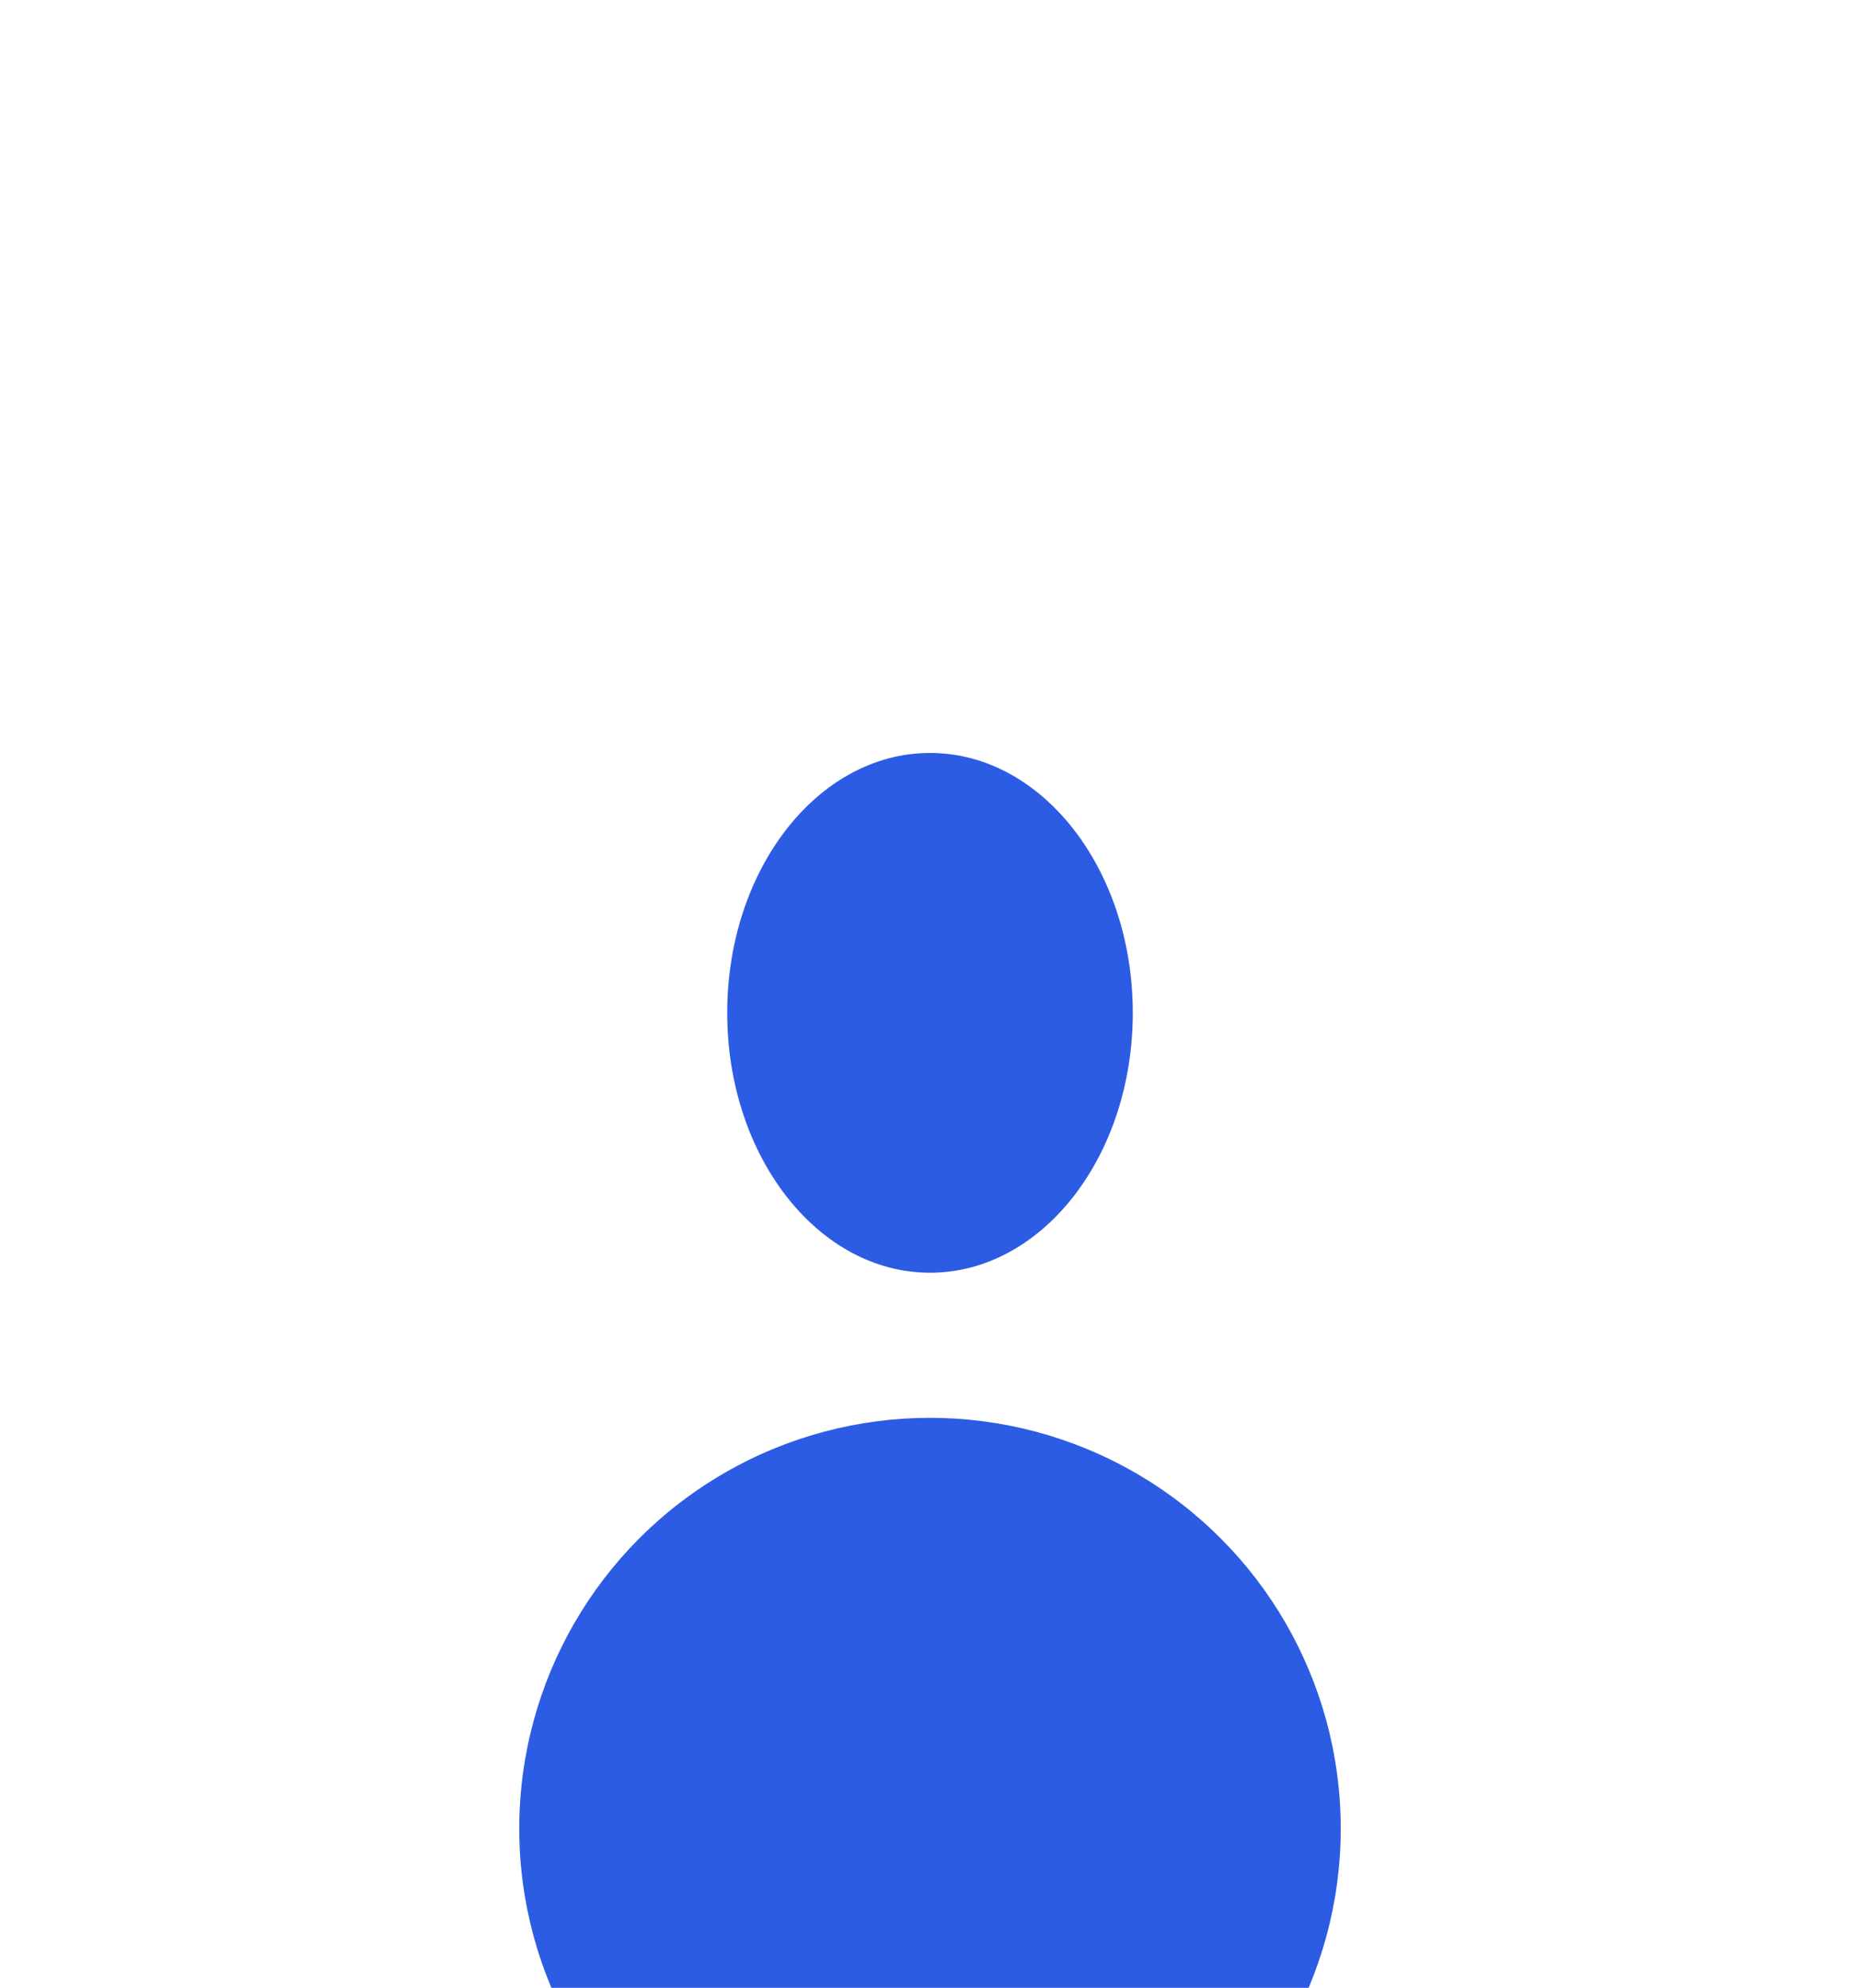 <svg width="1920" height="2052" viewBox="0 0 1920 2052" fill="none" xmlns="http://www.w3.org/2000/svg">
<g filter="url(#filter0_f_3_3)">
<circle cx="960" cy="1887.54" r="424" fill="#2C5CE4"/>
</g>
<g filter="url(#filter1_f_3_3)">
<ellipse cx="960" cy="1045.5" rx="209.328" ry="268.262" fill="#2C5CE4"/>
</g>
<defs>
<filter id="filter0_f_3_3" x="-241" y="686.54" width="2402" height="2402" filterUnits="userSpaceOnUse" color-interpolation-filters="sRGB">
<feFlood flood-opacity="0" result="BackgroundImageFix"/>
<feBlend mode="normal" in="SourceGraphic" in2="BackgroundImageFix" result="shape"/>
<feGaussianBlur stdDeviation="388.5" result="effect1_foregroundBlur_3_3"/>
</filter>
<filter id="filter1_f_3_3" x="-26.328" y="0.236" width="1972.66" height="2090.52" filterUnits="userSpaceOnUse" color-interpolation-filters="sRGB">
<feFlood flood-opacity="0" result="BackgroundImageFix"/>
<feBlend mode="normal" in="SourceGraphic" in2="BackgroundImageFix" result="shape"/>
<feGaussianBlur stdDeviation="388.5" result="effect1_foregroundBlur_3_3"/>
</filter>
</defs>
</svg>
